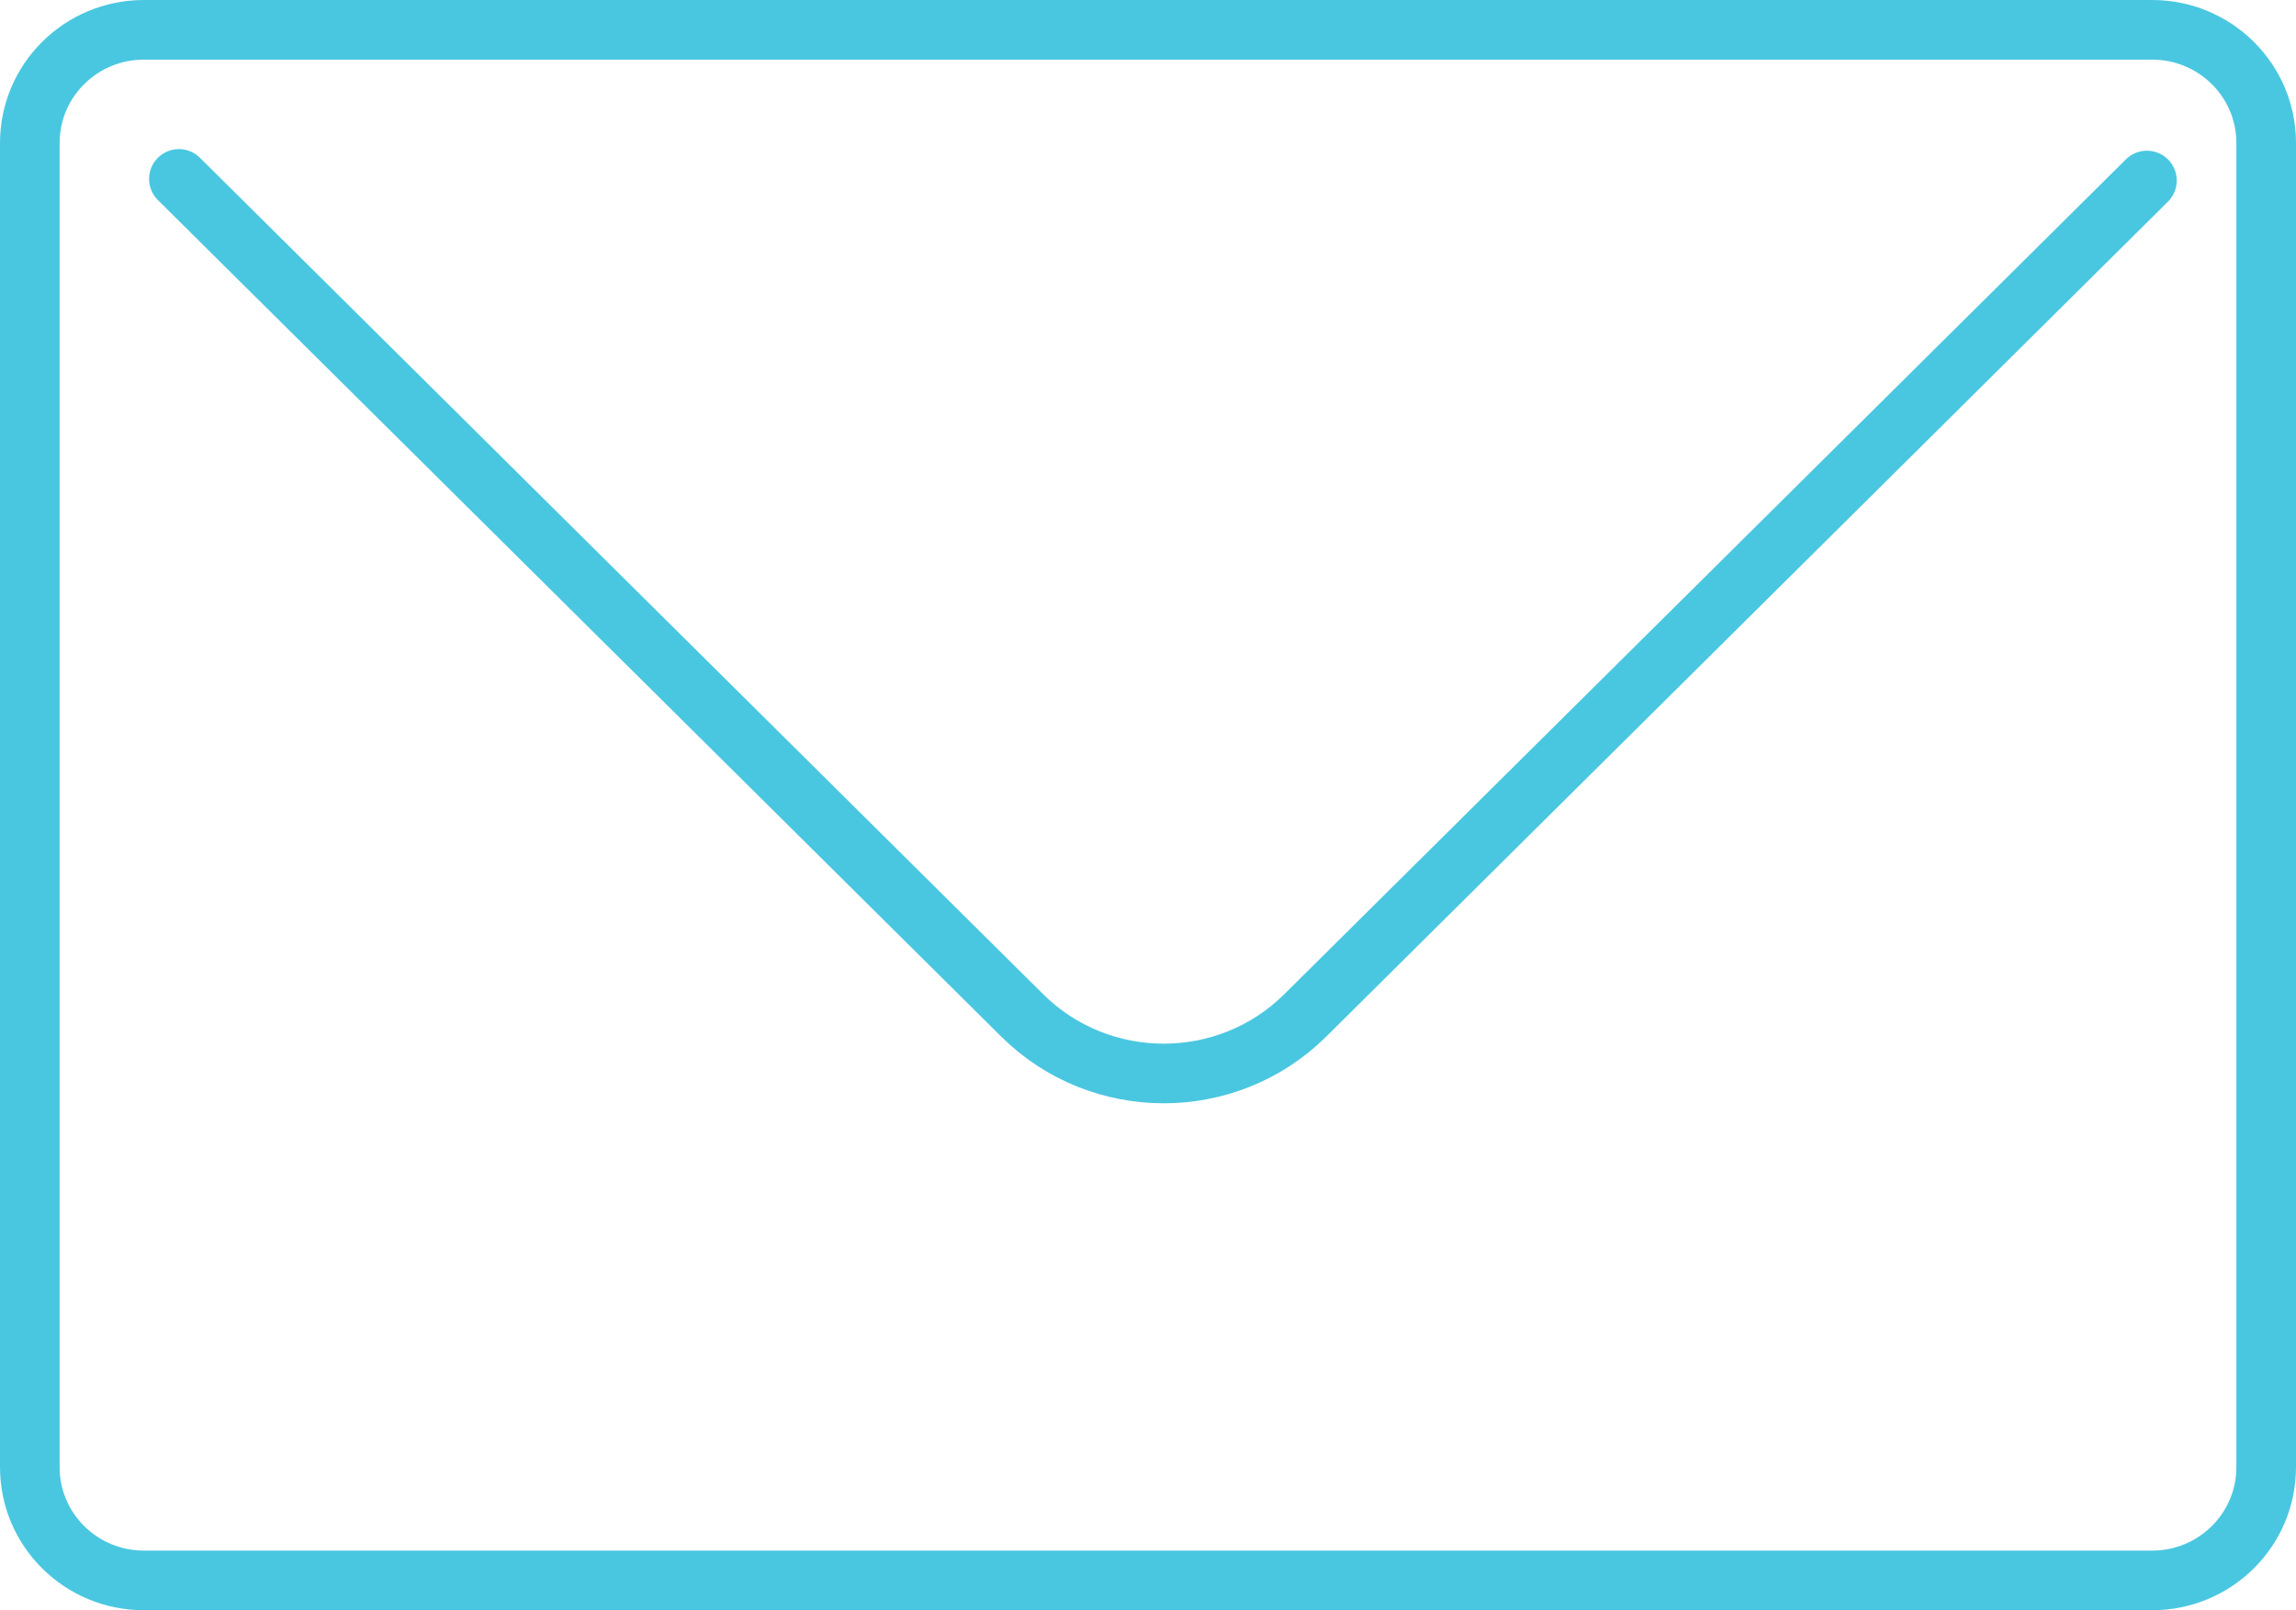 <?xml version="1.0" encoding="UTF-8"?>
<svg width="77px" height="54px" viewBox="0 0 77 54" version="1.1" xmlns="http://www.w3.org/2000/svg" xmlns:xlink="http://www.w3.org/1999/xlink">
    <!-- Generator: sketchtool 52.6 (67491) - http://www.bohemiancoding.com/sketch -->
    <title>F769A58B-0EE7-4555-9F7C-26F3E02CF175</title>
    <desc>Created with sketchtool.</desc>
    <g id="Desktop-Sprint-3-R2" stroke="none" stroke-width="1" fill="none" fill-rule="evenodd" stroke-linecap="round" stroke-linejoin="round">
        <g id="5.0-Counselors-and-recommenders" transform="translate(-1012, -5988)" stroke="#4AC7E0" stroke-width="2">
            <g id="icon-letter" transform="translate(1013, 5989)">
                <path d="M71.176,52 L3.824,52 C1.712,52 0,50.301 0,48.204 L0,3.795 C0,1.699 1.712,0 3.824,0 L71.176,0 C73.288,0 75,1.699 75,3.795 L75,48.204 C75,50.301 73.288,52 71.176,52 Z" id="Stroke-1"></path>
                <path d="M5,5 L33.282,33.053 C35.901,35.649 40.154,35.649 42.773,33.053 L71,5.054" id="Stroke-3"></path>
            </g>
        </g>
    </g>
</svg>